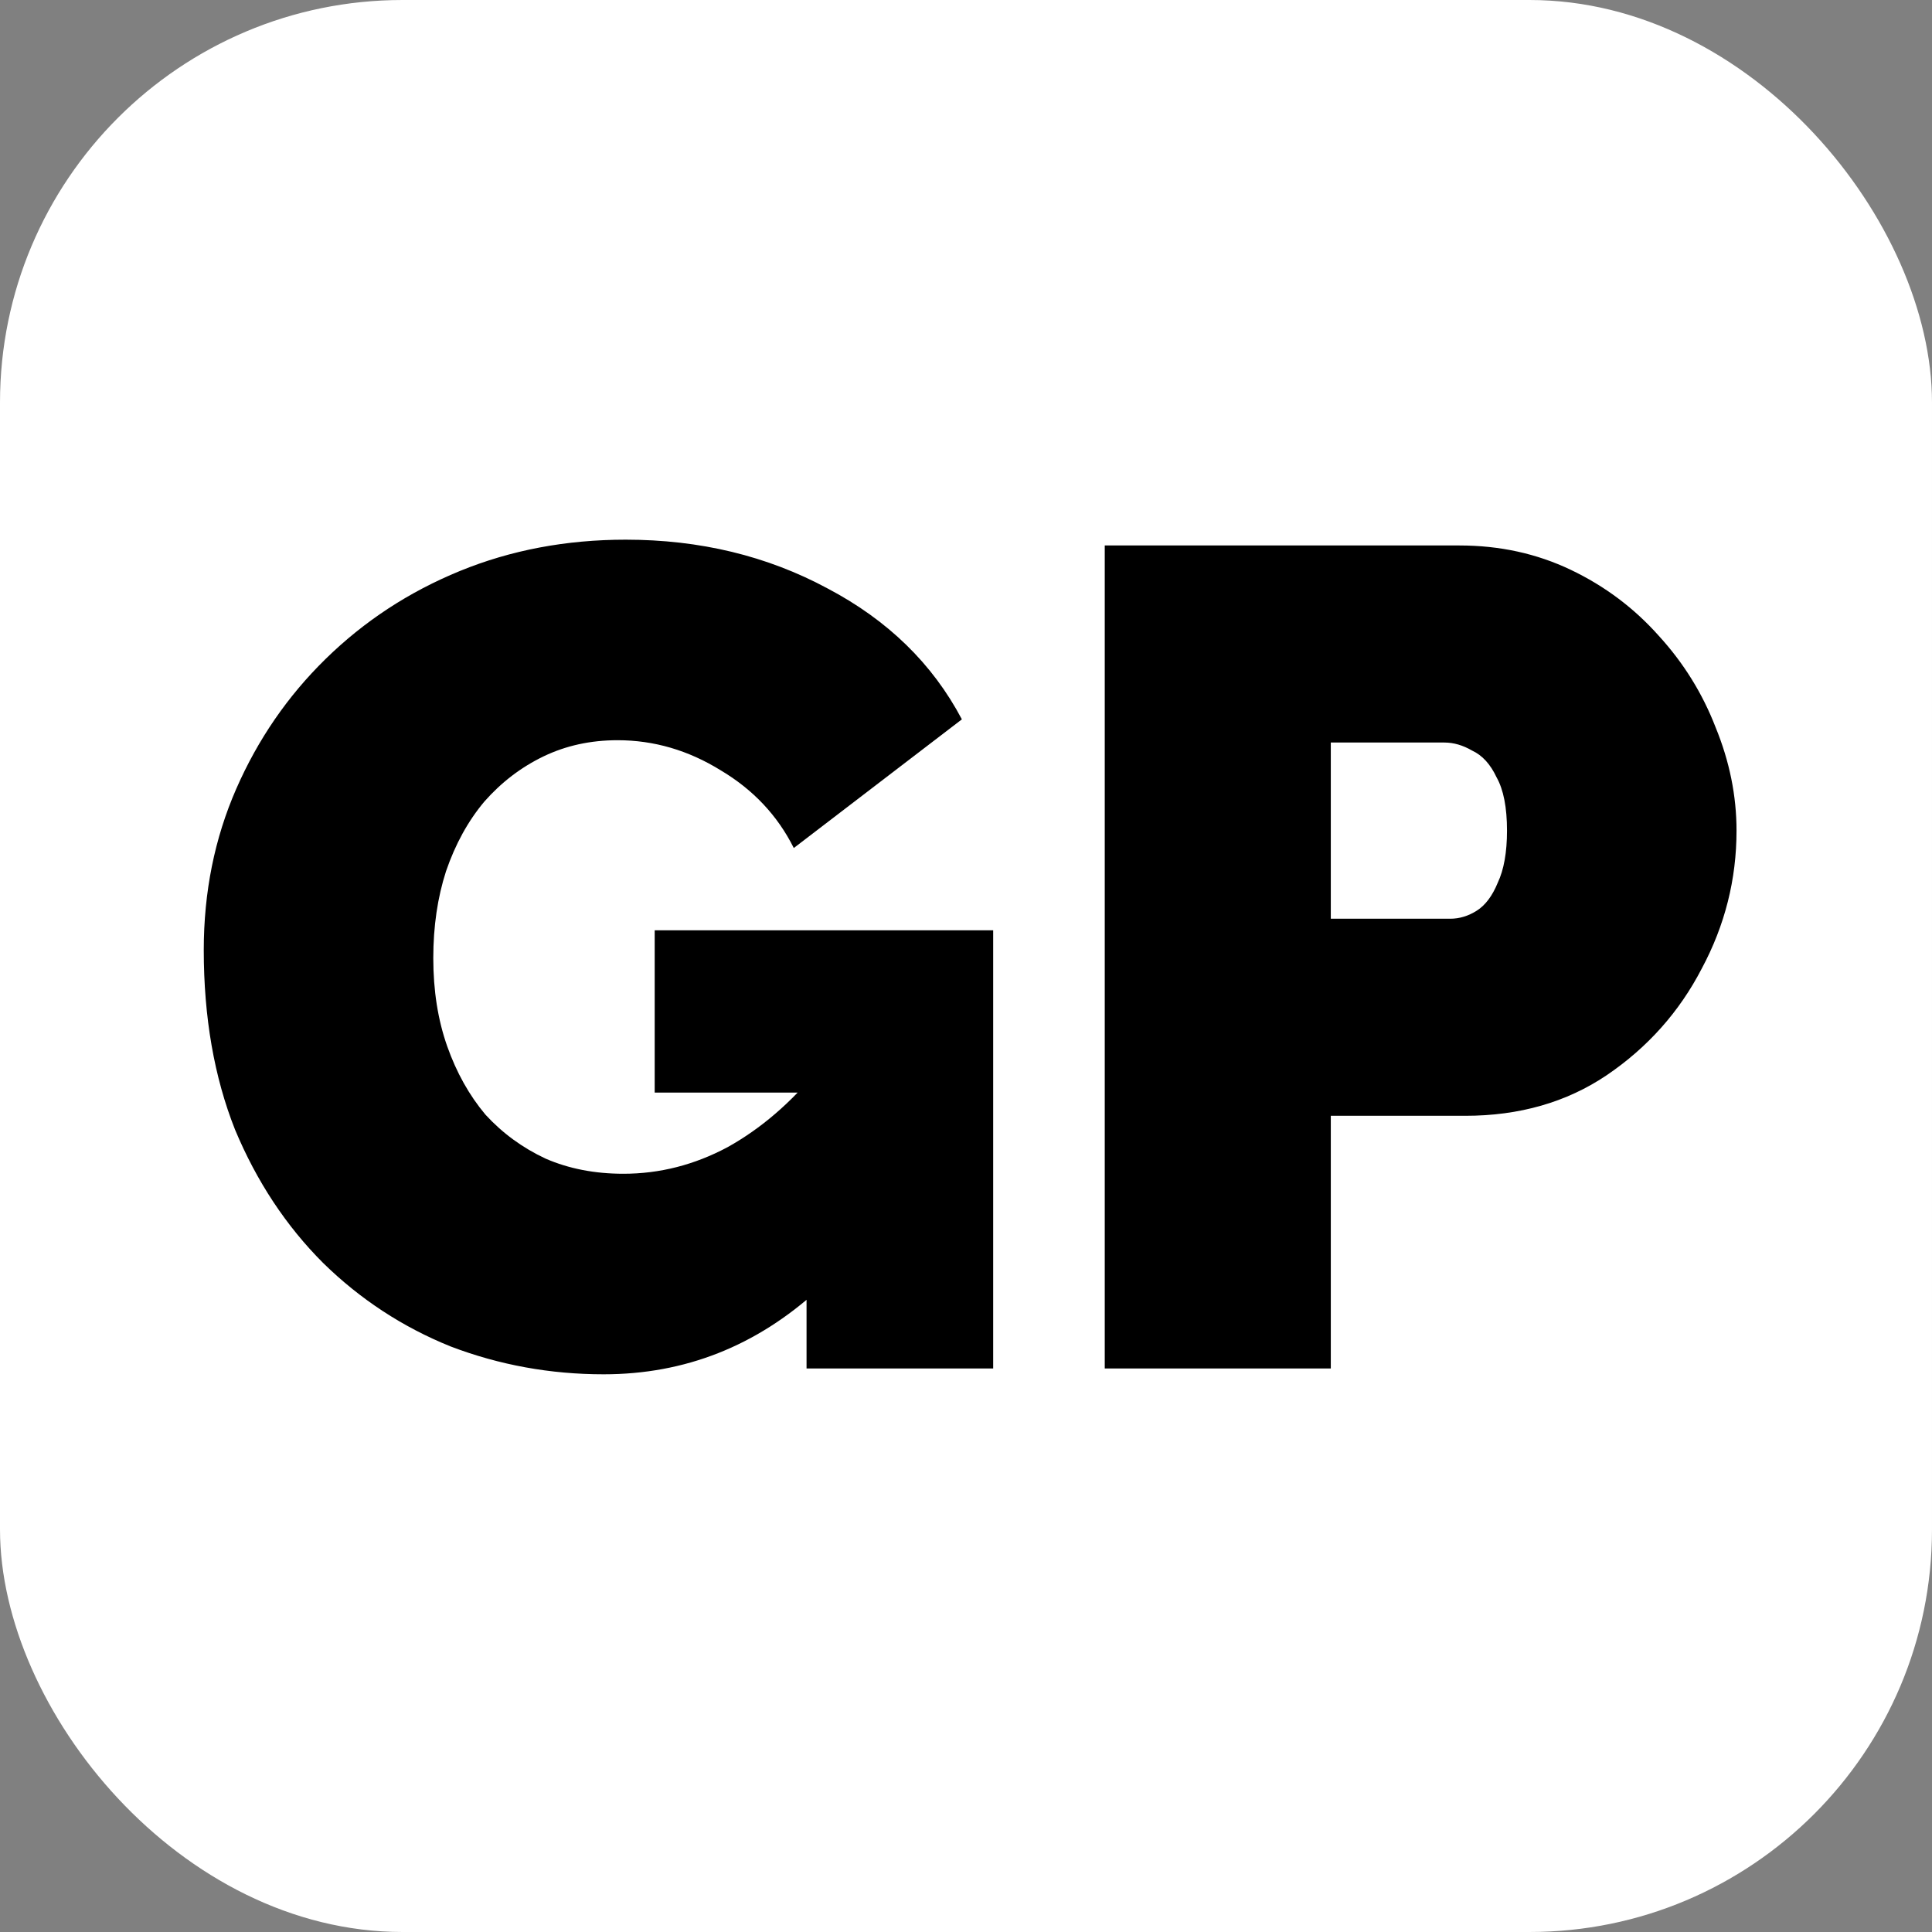 <?xml version="1.0" encoding="UTF-8"?> <svg xmlns="http://www.w3.org/2000/svg" width="240" height="240" viewBox="0 0 240 240" fill="none"><rect x="0" y="0" width="240" height="240" fill="#808080" stroke="none"/><rect width="240" height="240" rx="50" fill="white"></rect><path d="M74.992 170.72C68.368 170.72 62.032 169.568 55.984 167.264C50.032 164.864 44.752 161.408 40.144 156.896C35.536 152.288 31.888 146.768 29.2 140.336C26.608 133.808 25.312 126.368 25.312 118.016C25.312 110.816 26.656 104.144 29.344 98C32.032 91.856 35.728 86.48 40.432 81.872C45.232 77.168 50.8 73.52 57.136 70.928C63.472 68.336 70.336 67.04 77.728 67.04C86.944 67.04 95.296 69.056 102.784 73.088C110.272 77.024 115.84 82.448 119.488 89.36L98.608 105.344C96.592 101.312 93.568 98.096 89.536 95.696C85.504 93.2 81.232 91.952 76.72 91.952C73.36 91.952 70.288 92.624 67.504 93.968C64.72 95.312 62.272 97.184 60.16 99.584C58.144 101.984 56.56 104.864 55.408 108.224C54.352 111.488 53.824 115.088 53.824 119.024C53.824 123.056 54.4 126.704 55.552 129.968C56.704 133.232 58.288 136.064 60.304 138.464C62.416 140.768 64.912 142.592 67.792 143.936C70.672 145.184 73.888 145.808 77.44 145.808C81.952 145.808 86.272 144.704 90.4 142.496C94.528 140.192 98.272 136.976 101.632 132.848V160.208C93.952 167.216 85.072 170.72 74.992 170.72ZM100.192 135.728H81.328V115.568H123.376V170H100.192V135.728ZM137.237 170V67.76H181.301C186.293 67.76 190.901 68.768 195.125 70.784C199.349 72.8 202.997 75.536 206.069 78.992C209.141 82.352 211.493 86.144 213.125 90.368C214.853 94.592 215.717 98.864 215.717 103.184C215.717 109.232 214.277 114.944 211.397 120.32C208.613 125.696 204.677 130.112 199.589 133.568C194.597 136.928 188.741 138.608 182.021 138.608H165.317V170H137.237ZM165.317 114.128H180.149C181.301 114.128 182.405 113.792 183.461 113.12C184.517 112.448 185.381 111.296 186.053 109.664C186.821 108.032 187.205 105.872 187.205 103.184C187.205 100.304 186.773 98.096 185.909 96.56C185.141 94.928 184.133 93.824 182.885 93.248C181.733 92.576 180.581 92.24 179.429 92.24H165.317V114.128Z" fill="black"></path></svg> 